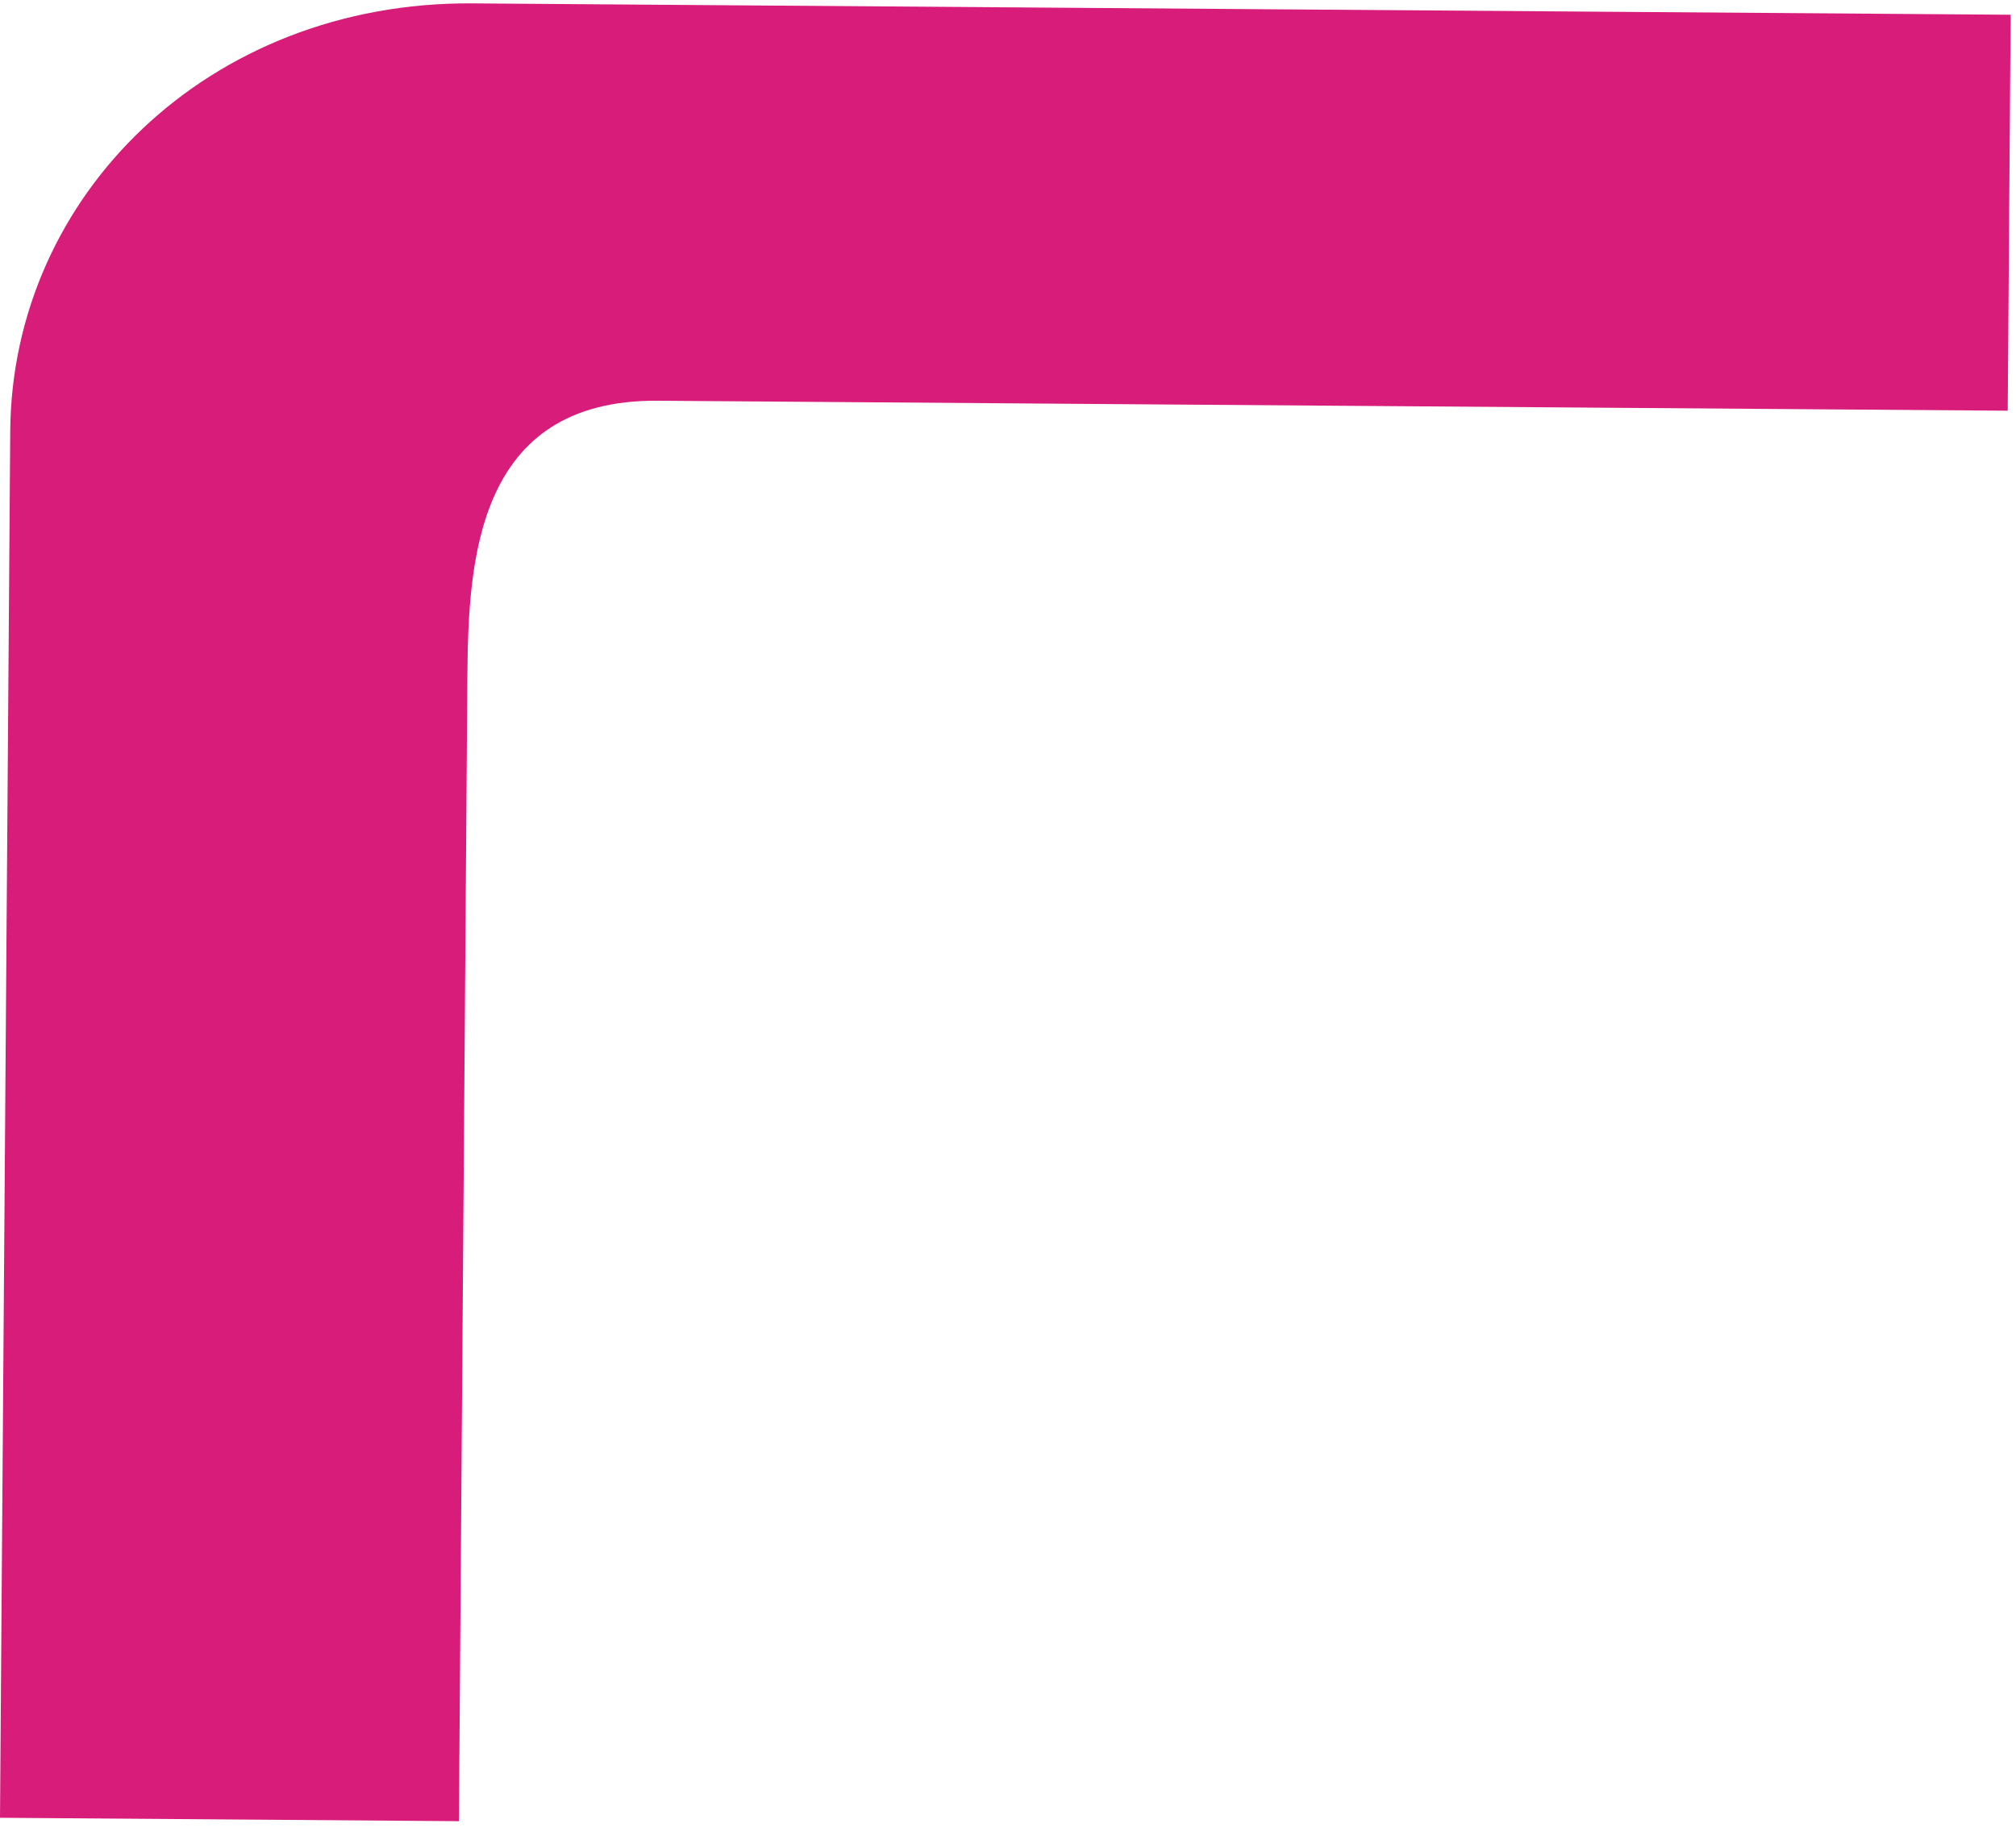 <svg width="112" height="102" viewBox="0 0 112 102" fill="none" xmlns="http://www.w3.org/2000/svg">
<path d="M0.569 23.946L0 100.997L25.495 101.186L25.965 37.605C26.012 31.244 26.419 22.19 36.542 22.265L111.54 22.819L111.702 0.819L26.241 0.188C11.619 0.08 0.666 10.849 0.569 23.946Z" fill="#D81C7A"/>
</svg>
